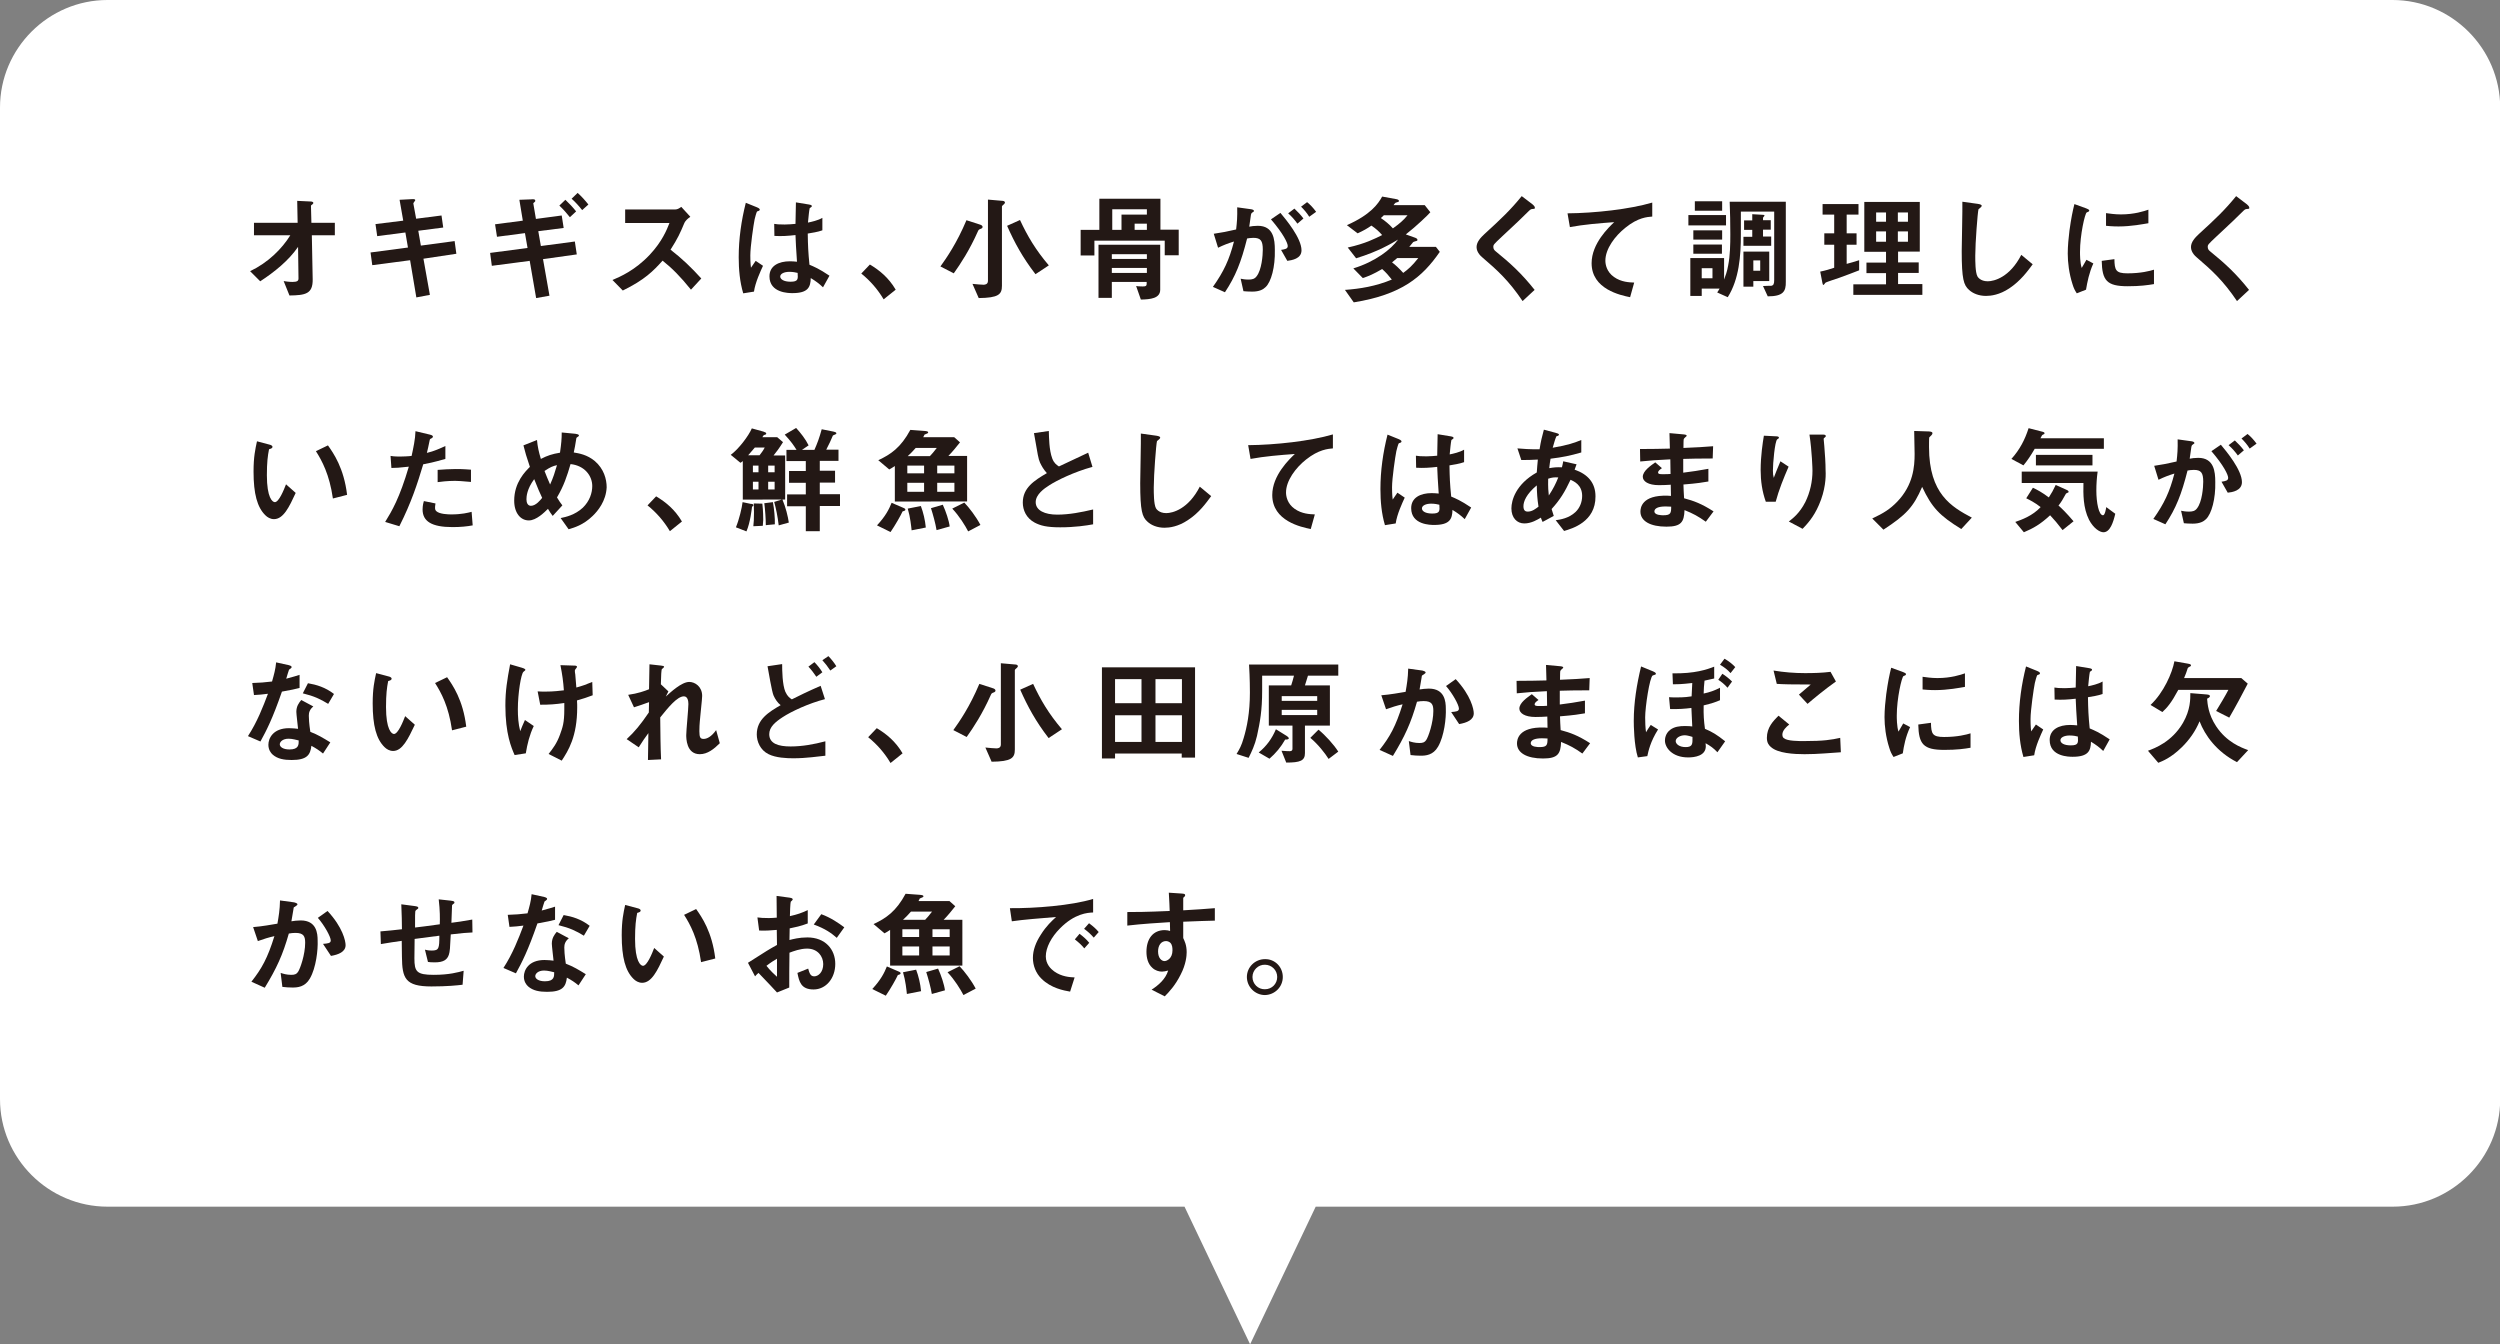 <?xml version="1.0" encoding="utf-8"?>
<!-- Generator: Adobe Illustrator 24.1.2, SVG Export Plug-In . SVG Version: 6.00 Build 0)  -->
<svg version="1.1" id="レイヤー_1" xmlns="http://www.w3.org/2000/svg" xmlns:xlink="http://www.w3.org/1999/xlink" x="0px"
	 y="0px" viewBox="0 0 1162.5 625" style="enable-background:new 0 0 1162.5 625;" xml:space="preserve">
<rect x="0" y="0" width="1162.5" height="625" fill="#808080" stroke="none"/>
<style type="text/css">
	.st0{fill:#FFFFFF;}
	.st1{fill:#231815;}
	.st2{fill:#E8B041;}
	.st3{fill:#F3AC9D;}
	.st4{fill:#EEEEEF;}
	.st5{clip-path:url(#SVGID_2_);fill:#004E7A;stroke:#FFFFFF;stroke-width:5.09;stroke-miterlimit:10;}
	.st6{clip-path:url(#SVGID_4_);fill:#004E7A;stroke:#FFFFFF;stroke-width:5.09;stroke-miterlimit:10;}
	.st7{fill:#EC7E9B;}
	.st8{fill:#F9D3C1;}
	.st9{fill:#004E7A;}
	.st10{fill:#E73D47;}
	.st11{fill:#F19A94;}
	.st12{fill:#FFE673;}
	.st13{clip-path:url(#SVGID_6_);fill:#007E95;}
	.st14{clip-path:url(#SVGID_8_);fill:#007E95;}
	.st15{fill:none;stroke:#EE8EA4;stroke-width:12.409;stroke-miterlimit:10;}
</style>
<g>
	<path class="st0" d="M1112.5,0H50C22.5,0,0,22.5,0,50v461.1c0,27.5,22.5,50,50,50h500.8l30.5,64l30.5-64h500.8
		c27.5,0,50-22.5,50-50V50C1162.5,22.5,1140,0,1112.5,0z"/>
	<g>
		<path class="st1" d="M145,109.3l0.4,20.6c0.1,6.8-3.4,7.4-10.8,7.5l-2.7-6.7c0.6,0.1,2.4,0.4,4.1,0.4c2.2,0,2.8-0.5,2.8-1.6
			l-0.2-14.7c-4.4,6.4-11,11.7-17.6,16l-4.7-4.7c8.4-4,14.8-10.4,18.7-16.7h-16.9v-5.8h20.3l-0.2-10.2l6.3,0.3
			c0.3,0,1.2,0.1,1.2,0.7c0,0.2-0.1,0.3-0.4,0.6c-0.6,0.4-0.7,0.5-0.7,0.8l0.2,7.8h10.9v5.8H145z"/>
		<path class="st1" d="M196.9,120.3l3,16.8l-6.3,1.2l-2.9-17.3l-17.6,2.3l-0.8-5.9l17.4-2.3l-1.2-7l-13.1,1.7l-0.8-5.6l12.9-1.6
			l-1.7-9.7l5.7-0.3c1.2-0.1,1.6,0.1,1.6,0.5c0,0.2-0.9,1.2-0.9,1.5l1.3,7.1l11.8-1.5l0.8,5.6l-11.6,1.5l1.2,6.9l15.7-2.1l0.8,5.9
			L196.9,120.3z"/>
		<path class="st1" d="M252.5,120.5l3,17l-6.2,1.1l-3-17.3l-17.6,2.3l-0.8-6l17.4-2.3l-1.2-6.9l-13,1.7l-0.9-5.8l12.9-1.7l-1.6-9.7
			l5.5-0.2c1.1-0.1,1.9-0.1,1.9,0.7c0,0.3-0.1,0.4-0.6,0.8c-0.2,0.1-0.4,0.3-0.3,0.5l1.2,7.1l12-1.6l0.9,5.8l-11.8,1.5l1.2,6.9
			l15.8-2.1l0.9,6L252.5,120.5z M265,101c-1.5-1.9-3.1-3.7-4.9-5.4l2.8-2.7c1.8,1.7,3.5,3.5,5,5.4L265,101z M270.7,97.7
			c-1.5-1.9-3.1-3.7-4.9-5.3l2.8-2.7c1.8,1.6,3.5,3.5,5,5.4L270.7,97.7z"/>
		<path class="st1" d="M321.3,134.7c-4.9-6.1-8.8-10-13.2-13.5c-4.3,4.8-8.3,8.9-18.5,13.9l-4.8-4.9c3.5-1.5,10.4-4.4,17.3-11.7
			c5.8-6.2,8-11.7,9.2-14.8h-20.6v-6.3H314c1,0,1.8-0.5,2.8-1.2l4.2,4.6c-1.1,0.8-2.3,1.7-2.9,3.2c-1.8,4.3-2.9,6.8-6.3,12.1
			c5.2,4,9.9,8.5,14.3,13.4L321.3,134.7z"/>
		<path class="st1" d="M350.6,135.6l-5,0.8c-1.6-5.4-2.1-11.1-2.1-16.8c0-8.5,1.2-17,3.3-25.3l5.2,2.1c0.2,0.1,1.3,0.5,1.3,1.1
			c0,0.1-0.1,0.3-0.2,0.4s-0.9,0.4-1,0.4c-0.4,0.3-1,3-1.2,3.7c-0.5,2.4-2,12.6-2,16.8c0,0.6,0,3.5,0.3,5.7l2.2-3.2l3.4,2.3
			C353.7,126,351.2,131.3,350.6,135.6z M382.7,133.6c-1.9-1.8-3.4-2.9-5.7-4.3c-0.1,4.2-1.2,7-8.5,7c-1.6,0-10.7,0-10.7-7.8
			c0-4.9,4.3-7,9.5-7c1.1,0,2.2,0.1,3.3,0.2c-0.4-6.4-0.6-8.7-0.7-12.4c-3.5,0.4-6.4,0.6-9.8,0.4l-0.1-5.6c1,0.2,2.3,0.3,4.9,0.3
			c2.1,0,3.5-0.2,5-0.3c0.1-4.1,0.1-4.7,0.2-10l6.1,1c1.1,0.2,1.3,0.4,1.3,0.8c0,0.3-0.5,0.5-1,0.9c-0.3,1.4-0.5,3.7-0.8,6.7
			c1.5-0.3,4.7-1,6.7-2.2v5.8c-2.2,0.8-5,1.2-6.8,1.5c0.1,5.8,0.2,8.4,0.8,14.5c2.1,0.9,4.4,1.8,9.3,5.1L382.7,133.6z M367.1,126.4
			c-2.5,0-4.3,0.9-4.3,2.2c0,1.2,1.6,2.4,4.8,2.4c3.6,0,3.5-1.2,3.3-4.1C370.1,126.7,368.7,126.4,367.1,126.4z"/>
		<path class="st1" d="M404.5,123c4.5,2.7,8.7,6.1,12,11.7l-5.6,4.5c-2.8-4.7-6.2-8.6-10.4-12L404.5,123z"/>
		<path class="st1" d="M437.3,123.9c2.8-3.9,7.6-10.8,12.1-21.5l6.5,2.1c0.6,0.2,1,0.6,1,1c0,0.5-0.4,0.7-0.6,0.8
			c-1.1,0.4-1.2,0.5-1.5,1.1c-4,9-8.1,15.2-11.3,19.7L437.3,123.9z M459.3,92.8l6.9,0.6c0.2,0,1.1,0.1,1.1,0.8
			c0,0.3-0.3,0.6-0.5,0.8c-0.1,0.1-0.9,0.7-0.9,1v36.9c0,4-1.6,5.6-10.8,5.7l-2.9-6.6c1.9,0.2,4.3,0.4,5.1,0.4c0.4,0,2.1,0,2.1-1.8
			V92.8z M481.5,127.5c-6-7.8-9.7-14.6-13.2-22.5l6-2.7c3.5,7.5,7.2,13.8,13.4,21.1L481.5,127.5z"/>
		<path class="st1" d="M541.6,118.8v-6.9h-32.7v6.9h-6.4v-11.9h8.7V92.4h28.4v14.4h8.5v11.9H541.6z M530.5,139.3l-2.2-6.3
			c0.5,0.1,1.4,0.2,3,0.2c1.3,0,1.9-0.1,1.9-1.3v-0.8H517v7.4h-6.2v-24.7h28.7v20.9C539.5,138.8,534.9,139.2,530.5,139.3z
			 M533.3,118.2H517v2.2h16.3V118.2z M533.3,124.6H517v2.3h16.3V124.6z M533.3,97.3h-16.1v9.6h4.3v-7.1h11.8V97.3z M533.3,104h-5.7
			v2.9h5.7V104z"/>
		<path class="st1" d="M588.5,133.5c-1.1,1.1-2.9,2.1-6.2,2.1c-1.6,0-3.1-0.1-4.1-0.2l-1.3-5.8c1,0.2,2.1,0.4,3.7,0.4
			c1.7,0,2.8-0.3,3.7-1.5c2.4-3,2.9-9.8,2.9-12.4c0-4.2-1-5.5-4.4-5.5c-1.2,0-2.3,0.2-2.9,0.3c-2.8,11.1-5.4,17.6-10.3,25l-5.6-2.5
			c5.1-7.2,7.6-12.6,9.8-21.1c-2.9,0.9-4.7,1.6-7.4,2.9l-2-6.5c4.1-0.6,6-1,10.4-2c0.4-3.5,0.6-5.7,0.5-10.3l6.5,0.9
			c0.7,0.1,1.3,0.4,1.3,0.8c0,0.2-0.1,0.3-0.6,0.6c-0.6,0.4-0.6,0.4-0.8,1.1c-0.3,2.2-0.4,3.1-0.8,5.6c0.9-0.2,2.4-0.4,4-0.4
			c7.3,0,7.9,6.4,7.9,11.2C593,124.1,591.1,131.1,588.5,133.5z M598.6,121.3l-2.9-5.1c1.9-0.3,3.1-0.5,3.1-1.8
			c0-1.4-2.1-5.8-7.8-12.4l4.4-3c2.5,3,9.8,11.7,9.8,17.4C605.2,120.4,600.6,121,598.6,121.3z M603.3,104c-1.4-1.9-2.6-3.3-4.3-4.8
			l2.9-2.2c1.5,1.4,3,3,4.2,4.6L603.3,104z M608.8,100.8c-1.1-1.8-2.4-3.3-3.8-4.7l2.8-2.1c1.5,1.2,2.9,2.7,4.2,4.5L608.8,100.8z"/>
		<path class="st1" d="M629.5,140.6l-4.1-5.8c7-0.5,14.4-1.7,21.8-4.8c-1.4-1.8-2.8-3.4-4.5-4.9c-4.1,2.4-6.3,3.3-9,4.2l-4.4-4.5
			c10.2-3.1,17.6-8.9,20.8-13.4c-3,1.8-9.1,5.5-19.5,8.7l-3.9-5c8.2-1.8,12.8-4.2,16-5.8c-1.5-1.7-2.8-2.9-5-4.4
			c-2,1.4-3.6,2.3-6.4,3.6l-5-3.8c11.1-4.9,14.6-10,16.4-13.3l6.6,1.2c0.6,0.1,1.2,0.4,1.2,0.8c0,0.3-0.2,0.5-0.4,0.5
			c-0.2,0.1-1.1,0.3-1.2,0.4c-0.2,0.1-0.8,0.9-0.9,1.1h14.5l2.6,3.3c-1,1.2-6.5,6.5-11.4,10.3l4.5,1.6c0.4,0.2,0.9,0.4,0.9,0.9
			c0,0.4-0.2,0.5-0.3,0.5c-0.3,0.1-1.5,0.4-1.7,0.6c-0.3,0.3-1.5,1.8-1.8,2.2h12.4l1.8,2.3C661.4,128.9,651.7,137,629.5,140.6z
			 M643.6,100c-0.6,0.5-0.6,0.6-1.5,1.4c2.1,1.4,3.9,2.9,5.6,4.8c2.9-2.1,4.9-3.7,6.8-6.1H643.6z M649.7,120c-1.2,1-1.3,1.1-2.4,2
			c1.5,1.1,3.3,2.8,5.2,4.9c2.3-1.7,4.1-3.2,7-6.9H649.7z"/>
		<path class="st1" d="M712.4,97.2c-0.6,0.1-0.8,0.2-2.2,1.6c-1.1,1.2-6.4,6.2-12,11.4c-3.6,3.4-3.8,3.6-3.8,4.6
			c0,0.8,0.3,1.4,0.9,1.9c7,5.7,12.2,10.4,18.3,18.1l-5.6,5.2c-6.4-9.5-11.7-14.3-18.7-20.3c-2.3-1.9-2.7-3.8-2.7-4.8
			c0-2.4,1.9-4.4,3.7-6.1c7.7-7,12.1-11.2,17.3-17.6l5,3.8c0.1,0.1,1.1,0.9,1.1,1.5C713.8,97.1,713.6,97.1,712.4,97.2z"/>
		<path class="st1" d="M755.8,105.9c-4.8,3.8-9.3,9.8-9.3,15.3c0,1.8,0.6,5.2,4,7.6c3.4,2.4,7.1,2.5,9.4,2.6l-1.9,6.8
			c-4.4-0.9-17.9-3.7-17.9-15.8c0-9.2,8-16.7,10.5-19.1c-6.9,0.5-14.2,1.1-20.6,2.3l-1.1-6.4c12.7-0.1,28.9-1.9,39.4-5v6.5
			C766,100.9,761.7,101.1,755.8,105.9z"/>
		<path class="st1" d="M785.1,104.8V100h17.5v4.8H785.1z M822,137.8l-2.2-4.8c1.3-0.1,3.6-0.1,3.8-0.1c1.1-0.2,1.4-0.9,1.4-2.7V98.4
			h-15.5v10.7c0,9.9-0.8,20.7-6.1,29.1l-4.9-2.2c0.4-0.6,0.8-1.2,1.1-1.8h-8.3v3.4H786V120h15.7v10c0.7-1.9,1.4-3.7,1.9-6.6
			c0.9-4.4,1-9.9,1-14.5c0-5-0.1-10.1-0.3-15.1h26.1v37.2C830.5,135.5,829.2,137.8,822,137.8z M787.4,111.4v-4.3h13.4v4.3H787.4z
			 M787.4,118v-4.3h13.3v4.3H787.4z M788.1,98v-4.4h12.7V98H788.1z M796.3,124.7h-5v4.7h5V124.7z M815.3,130.7v2.6h-4.6V117h12v13.7
			H815.3z M810.7,114.4v-4.3h4.1v-3.2H811v-4.4h3.8v-2.9l5.1,0.3c0.2,0,0.6,0.1,0.6,0.3c0,0.2-0.1,0.2-0.3,0.5
			c-0.1,0.2-0.4,0.4-0.4,0.6v1.1h3.6v4.4h-3.6v3.2h3.8v4.3H810.7z M818.5,121.1h-3.2v4.8h3.2V121.1z"/>
		<path class="st1" d="M855.2,129.2c-1,0.4-6,1.9-6.4,2.3c-0.1,0.1-0.7,1-0.9,1s-0.4-0.3-0.5-1l-1-5.2c2.5-0.5,4.7-1.2,6.5-1.8
			v-10.7h-4.6v-5.3h4.6v-8.7h-5.4v-4.9h16.7v4.9h-5.5v8.7h4.6v5.3h-4.6v8.9c2-0.5,3.2-0.9,5.8-1.7v4.7
			C861.4,126.9,858.3,128.1,855.2,129.2z M861.8,137.2v-5H877v-5.2h-9.1v-4.9h9.1v-5h-10.1V93.9h25.8V117h-10.1v5h9.6v4.9h-9.6v5.2
			h11.3v5H861.8z M877,98.8h-4.6v4.3h4.6V98.8z M877,107.6h-4.6v4.8h4.6V107.6z M887.2,98.8h-4.7v4.3h4.7V98.8z M887.2,107.6h-4.7
			v4.8h4.7V107.6z"/>
		<path class="st1" d="M934.3,134.1c-4.5,3-8.5,3.5-10.8,3.5c-3.4,0-6.2-1.2-7.9-2.8c-2.5-2.2-3.4-5-3.4-18c0-3.3,0.4-19.4,0.3-23
			l7.2,1c1.3,0.2,1.8,0.5,1.8,0.9c0,0.4-0.6,0.9-1.5,1.6c-0.4,1.4-1.5,15.7-1.5,21.6c0,2.5,0,7.7,1,9.6c0.1,0.2,1.3,2.3,4.8,2.3
			c3,0,10.3-1.9,15.6-12.3l5.3,4.4C942.9,126,939.6,130.6,934.3,134.1z"/>
		<path class="st1" d="M970,134.7l-4.3,1.7c-0.9-1.4-1.4-2.3-2-4.3c-1.6-5-2.2-10.1-2.2-14.2c0-3.5,0.4-7.5,0.8-10.7
			c0.8-5.8,1.5-9.1,2.3-12.3l5.5,2c0.4,0.2,1.4,0.5,1.4,1c0,0.1-0.1,0.3-0.3,0.5c-0.1,0.1-0.8,0.3-0.9,0.4
			c-0.8,0.5-3.1,10.3-3.1,18.4c0,0.9,0,5.1,0.8,7.4c0.6-1.1,1-1.7,2.2-3.8l3.2,1.7C971.4,126.9,970.6,131.2,970,134.7z M989.4,133.1
			c-9.8,0-11.9-2.7-12.1-11.8l5.9-0.8c0.1,5.1,0.6,6.6,6.1,6.6c6.2,0,10.4-1.1,12.3-1.7v6.7C998.7,132.6,995.1,133.1,989.4,133.1z
			 M985.1,105.3c-0.4,0-2.9,0-5.8-0.3v-5.9c1.6,0.2,4,0.6,6.9,0.6c6.3,0,10.8-1.5,12.8-2.2v6.3C996.5,104.2,991.1,105.3,985.1,105.3
			z"/>
		<path class="st1" d="M1044.6,97.2c-0.6,0.1-0.8,0.2-2.2,1.6c-1.1,1.2-6.4,6.2-12,11.4c-3.6,3.4-3.8,3.6-3.8,4.6
			c0,0.8,0.3,1.4,0.9,1.9c7,5.7,12.2,10.4,18.3,18.1l-5.6,5.2c-6.4-9.5-11.7-14.3-18.7-20.3c-2.3-1.9-2.7-3.8-2.7-4.8
			c0-2.4,1.9-4.4,3.7-6.1c7.7-7,12.1-11.2,17.3-17.6l5,3.8c0.1,0.1,1.1,0.9,1.1,1.5C1046,97.1,1045.9,97.1,1044.6,97.2z"/>
		<path class="st1" d="M127.4,241.4c-1.7,0-3.1-0.9-4-1.8c-3.8-3.7-5.5-10-5.5-20.3c0-6.9,0.8-10.4,1.6-14.1l6,1.6
			c0.4,0.1,1.2,0.4,1.2,1c0,0.6-0.6,0.8-1.6,1.1c-0.6,3-1,6.1-1,12.1c0,10.5,2.6,12.5,3.7,12.5c1.9,0,4.2-5.7,5.2-8.3l4.5,4
			C134.5,235.7,131.8,241.4,127.4,241.4z M154.8,231.8c-1.6-11.2-5.1-17.6-7.9-22l5.6-2.7c2.6,3.7,7.4,10.5,8.9,23L154.8,231.8z"/>
		<path class="st1" d="M196.8,215.9c-2.7,9-5.5,17.7-11.1,28.8l-6.6-2c3.2-5.2,6.7-11.1,11-25.7c-4.3,0.5-6.2,0.6-8.1,0.6l-0.4-5.6
			c0.6,0.1,1.7,0.3,4.4,0.3c0.8,0,4.2-0.1,5.4-0.3c0.8-3.7,1.7-7.8,1.8-11.5l6.7,1.6c0.1,0,1.4,0.3,1.4,0.9c0,0.4-0.2,0.5-0.6,0.8
			c-0.7,0.3-0.8,0.4-0.9,0.9c-0.5,2.4-0.9,4.4-1.3,5.9c3.2-0.7,6.4-2.2,8.6-3.2v6C205,213.9,202.7,214.8,196.8,215.9z M210.4,245.1
			c-9.7,0-13.9-2.7-13.9-8.2c0-0.3,0-2,0.6-3.9l5.4,1.1c-0.2,1-0.2,1.9-0.2,2c0,0.7,0.1,1.1,0.6,1.6c1.5,1.4,5.6,1.5,6.9,1.5
			c5,0,7.9-0.8,9.5-1.2l0.5,6.3C217.1,244.8,214.2,245.1,210.4,245.1z M211.6,223.6c-3.5,0-6.8,0.4-8.1,0.6v-5.7
			c2.8-0.2,5.5-0.4,8.4-0.4c3.8,0,5.5,0.2,7.1,0.3v5.7C215,223.7,212.4,223.6,211.6,223.6z"/>
		<path class="st1" d="M275.6,239.9c-4.4,4.3-8.8,5.5-11.2,6.2l-3.7-5.2c2.4-0.5,6.6-1.4,10.3-4.8c3.2-3.1,4.4-6.9,4.4-10.1
			c0-4.7-3.5-9.5-10.1-10.2c-1.6,5.5-3.1,10.1-6.3,15.5c1,1.7,1.6,2.5,2.5,3.7l-4.5,4.9c-0.8-1.1-1.4-1.9-2.2-3.3
			c-1.6,1.6-5.4,5.4-8.9,5.4c-3.8,0-6.8-3.4-6.8-9.2c0-8.5,5.2-13.6,7.3-15.7c-1.5-4.4-2.3-7.1-3-10l6.3-2.5
			c0.3,3.2,0.8,5.4,1.8,8.8c3.1-1.6,5.3-2.3,8.9-2.9c0.6-4.2,0.8-6.4,0.8-9.4l6.3,0.6c0.5,0.1,1.7,0.2,1.7,0.8
			c0,0.3-0.2,0.4-0.8,0.8c-0.2,0.1-0.4,0.3-0.4,0.5c-0.6,3.8-0.7,4.2-1.2,6.6c2.4,0.4,6.2,1,9.8,4c4.2,3.6,5.5,8.4,5.5,12.2
			C281.8,233,278,237.6,275.6,239.9z M248.4,222.8c-3.4,4.6-3.6,8.1-3.6,9.4c0,1.6,0.6,3,2.1,3c2.3,0,4.5-2.8,5.2-3.7
			C251,229.1,250.1,227.2,248.4,222.8z M253.2,219c0.8,2.1,1.6,4,2.6,6.3c1.5-3.3,2.2-5.6,3.2-9C257.1,216.7,255.9,217.2,253.2,219z
			"/>
		<path class="st1" d="M305.1,230.8c4.5,2.7,8.7,6.1,12,11.7l-5.6,4.5c-2.8-4.7-6.2-8.6-10.4-12L305.1,230.8z"/>
		<path class="st1" d="M345.4,232.2v-17.8c-0.6,0.5-0.6,0.5-1.1,0.8l-4.5-3.7c3.7-2.7,8.3-8.8,9.8-12.3l5.4,1.5
			c0.9,0.3,1.3,0.5,1.3,0.9c0,0.4-0.3,0.5-1,0.7c-0.3,0.1-0.4,0.4-0.8,1h6.9l2.7,2.3c-1.6,2.6-3.3,4.9-4.4,6.2h5.4v20.5H345.4z
			 M350.3,234.9c0,0.4-0.3,0.6-0.6,0.7c-0.1,0.8-0.8,7.4-2.6,11.5l-4.9-1.9c1.5-3.6,2.8-9.1,3.1-11.7l3.8,0.8
			C349.7,234.3,350.3,234.4,350.3,234.9z M351,208.1c-0.9,1.1-1.5,1.8-3.1,3.6h5.3c0.8-1,1.8-2.4,2.4-3.6H351z M352.7,216.5h-2.6
			v3.1h2.6V216.5z M352.7,224h-2.6v3.6h2.6V224z M354.7,244.5l-4.4,0.2c0.2-1.6,0.3-3.3,0.3-6.6c0-1.8-0.1-2.6-0.1-4l4,0.1
			c0.1,1.1,0.4,3.5,0.4,7.6C354.8,243,354.8,243.4,354.7,244.5z M356.1,244.2c0-2.7-0.3-7.2-0.7-10.2l4-0.5c0.6,3.1,1,7.6,0.9,10.3
			L356.1,244.2z M360.2,216.5h-3v3.1h3V216.5z M360.2,224h-3v3.6h3V224z M362.1,244.3c-0.5-4.3-1.3-8-2.1-10.9l3.8-1.2
			c1.6,3.8,2.6,8,3,10.8L362.1,244.3z M381.2,235.4v11.6h-6.5v-11.6H366v-5.5h8.7v-5.4h-7.8V219h7.8v-4.6h-9v-5.2h4.7
			c-1.3-2.1-2.7-4.1-5.5-7.1l5.3-3.1c2.1,2.3,4.4,5.2,5.8,8.1l-3.1,2.1h5.8c1.3-2.9,2.3-5.6,3.4-9.6l5.5,1.1
			c1.2,0.3,1.3,0.5,1.3,0.8c0,0.3-0.2,0.4-0.5,0.5c-0.6,0.3-0.7,0.3-1.1,0.5c-1,2.4-1.6,3.7-3.1,6.6h5.7v5.2h-8.7v4.6h7.1v5.5h-7.1
			v5.4h9.4v5.5H381.2z"/>
		<path class="st1" d="M419.7,237.8c-0.8,1.8-3.4,6.4-5.6,9.6l-6.3-3.1c4-4.3,5.6-7.5,6.8-10.5l5.8,2.5c0.6,0.3,0.6,0.6,0.6,0.7
			C421,237.5,420.1,237.7,419.7,237.8z M416.1,233.3v-16.6c-1.5,1-1.9,1.2-2.6,1.6l-5.1-4.3c5.8-2.7,10.5-5.9,14.9-14.1l6.7,0.5
			c1,0.1,1.6,0.2,1.6,0.7c0,0.2-0.1,0.3-0.3,0.4c-0.2,0.1-1.2,0.5-1.4,0.6c-0.1,0.1-0.5,1-0.6,1.2h14.4l2.7,2.4
			c-1.5,1.9-3.6,4.5-5.4,6.3h8.7v21.2H416.1z M429.7,216.5h-7.8v3.6h7.8V216.5z M429.7,224.5h-7.8v4.2h7.8V224.5z M425.8,208.3
			c-1.6,1.8-2.5,2.7-3.7,3.8h10.3c0.6-0.6,2.1-2.3,3.2-3.8H425.8z M423.9,246.6c-0.2-1.9-0.6-6.1-1.8-10.1l6.1-1.2
			c1.1,2.9,2,6.6,2.3,10L423.9,246.6z M435.5,246.5c-0.5-3.1-1.7-7.4-2.6-10.2l5.5-1.6c1.4,3,2.9,7.5,3.2,10.1L435.5,246.5z
			 M443.8,216.5h-8v3.6h8V216.5z M443.8,224.5h-8v4.2h8V224.5z M450.2,247.1c-1.4-2.7-4.1-7.1-7.4-10.6l5.6-2.8
			c2.3,2.4,5.5,6.6,7.5,10.4L450.2,247.1z"/>
		<path class="st1" d="M493,245.2c-6.4,0-9.2-0.8-11.9-2.2c-3.9-2.1-5.5-5.8-5.5-9.3c0-6.8,5.2-10.2,11.2-13.7
			c-1.5-1.6-2.5-3.4-3.2-4.9c-0.8-1.8-1-3.4-2.8-13.7l6.9-1c0.1,3,0.1,8.8,1.6,12.8c0.8,2.1,1.9,2.9,3.1,3.7
			c6.2-2.9,6.9-3.2,13.6-6.4l2,6.6c-8.5,2.3-16.6,6.3-20,8.5c-2.4,1.5-6.4,4.3-6.4,7.9c0,3.9,4.3,5.8,10,5.8
			c5.6,0,11.2-1.1,16.7-2.4v6.9C505.1,244.4,499.8,245.2,493,245.2z"/>
		<path class="st1" d="M552.3,241.9c-4.5,3-8.5,3.5-10.8,3.5c-3.4,0-6.2-1.2-7.9-2.8c-2.5-2.2-3.4-5-3.4-18c0-3.3,0.4-19.4,0.3-23
			l7.2,1c1.3,0.2,1.8,0.5,1.8,0.9c0,0.4-0.6,0.9-1.5,1.6c-0.4,1.4-1.5,15.7-1.5,21.6c0,2.5,0,7.7,1,9.6c0.1,0.2,1.3,2.3,4.8,2.3
			c3,0,10.3-1.9,15.6-12.3l5.3,4.4C560.9,233.8,557.7,238.4,552.3,241.9z"/>
		<path class="st1" d="M607.3,213.7c-4.8,3.8-9.3,9.8-9.3,15.3c0,1.8,0.6,5.2,4,7.6c3.4,2.4,7.1,2.5,9.4,2.6l-1.9,6.8
			c-4.4-0.9-17.9-3.7-17.9-15.8c0-9.2,8-16.7,10.5-19.1c-6.9,0.5-14.2,1.1-20.6,2.3l-1.1-6.4c12.7-0.1,28.9-1.9,39.4-5v6.5
			C617.6,208.7,613.2,209,607.3,213.7z"/>
		<path class="st1" d="M649,243.4l-5,0.8c-1.6-5.4-2.1-11.1-2.1-16.8c0-8.5,1.2-17,3.3-25.3l5.2,2.1c0.2,0.1,1.3,0.5,1.3,1.1
			c0,0.1-0.1,0.3-0.2,0.4s-0.9,0.4-1,0.4c-0.4,0.3-1,3-1.2,3.7c-0.5,2.4-2,12.6-2,16.8c0,0.6,0,3.5,0.3,5.7l2.2-3.2l3.4,2.3
			C652.1,233.8,649.6,239.1,649,243.4z M681.1,241.4c-1.9-1.8-3.4-2.9-5.7-4.3c-0.1,4.2-1.2,7-8.5,7c-1.6,0-10.7,0-10.7-7.8
			c0-4.9,4.3-7,9.5-7c1.1,0,2.2,0.1,3.3,0.2c-0.4-6.4-0.6-8.7-0.7-12.4c-3.5,0.4-6.4,0.6-9.8,0.4l-0.1-5.6c1,0.2,2.3,0.3,4.9,0.3
			c2.1,0,3.5-0.2,5-0.3c0.1-4.1,0.1-4.7,0.2-10l6.1,1c1.1,0.2,1.3,0.4,1.3,0.8c0,0.3-0.5,0.5-1,0.9c-0.3,1.4-0.5,3.7-0.8,6.7
			c1.5-0.3,4.7-1,6.7-2.2v5.8c-2.2,0.8-5,1.2-6.8,1.5c0.1,5.8,0.2,8.4,0.8,14.5c2.1,0.9,4.4,1.8,9.3,5.1L681.1,241.4z M665.5,234.2
			c-2.5,0-4.3,0.9-4.3,2.2s1.6,2.4,4.8,2.4c3.6,0,3.5-1.2,3.3-4.1C668.5,234.5,667.1,234.2,665.5,234.2z"/>
		<path class="st1" d="M727.3,246.9l-3.9-5c2.2-0.3,6.1-0.9,9.2-3.8c1.9-1.8,3.1-4.5,3.1-7.5c0-5.2-3.9-6.8-5.4-7.5
			c-2.7,5.7-4.8,9.2-8.8,13.6c0.4,1.3,0.5,1.5,1,3.2l-5.2,2.8c-0.4-0.8-0.4-1-0.8-2c-1.5,0.9-4.4,2.7-7.7,2.7c-3.4,0-6-2.6-6-7
			c0-3.7,2-11.2,11.8-16.7c0.1-2.1,0.3-3.5,0.5-6c-3.4,0.2-4.8,0.2-7.7,0.2l-1.8-5.4c1.9,0.2,6.3,0.5,10.3,0.4
			c0.6-3.8,1.1-5.8,2-9.1l5.6,1.5c1.4,0.4,1.4,0.6,1.4,0.8c0,0.5-0.6,0.6-1.2,0.8c-0.6,1.4-1,2.9-1.7,5.3c7.1-1.2,10.1-2.3,13.3-3.6
			v5.8c-5.2,1.5-8.6,2.2-14.3,2.9c-0.3,2-0.4,2.3-0.6,4.4c2.3-0.4,3.5-0.5,5.9-0.4c0.3-1.1,0.4-1.8,0.6-2.8l6.2,1.4l-0.9,2.5
			c6.1,2.1,9.7,6.1,9.7,12.4C742,242.7,731,245.8,727.3,246.9z M714.6,225.7c-4.9,4.1-6.2,7.5-6.2,9.7c0,2.2,1.1,2.5,2,2.5
			c2.1,0,3.8-1.4,5-2.3C714.8,231.7,714.7,229.5,714.6,225.7z M719.9,222.6c-0.1,4.1,0.1,6.1,0.3,7.8c2.1-3.2,3.2-5.4,4.4-8.4
			C722.7,221.9,721.7,222,719.9,222.6z"/>
		<path class="st1" d="M793.2,242.6c-3.5-2.5-5.9-3.8-9.9-5.4c-0.2,5.5-1.5,7.7-8.4,7.7c-7.5,0-12.1-2.6-12.1-7
			c0-1.6,0.5-7.8,12.7-7.4l1.5,0.1l-0.1-5.2c-1,0.1-4,0.2-5.5,0.2c-5,0-7.5-1.8-7.5-3.9c0-2.7,3.7-5.2,5.8-6.7l3.1,2.7
			c-1,0.7-1.8,1.3-1.8,2c0,0.8,1.1,0.8,2.1,0.8c1.8,0,2.5,0,3.7-0.1l-0.1-6.8c-6.2,0.3-9.3,0.5-14,1l-0.1-5.8
			c6.2,0,9.1-0.1,13.9-0.2l-0.2-7.2l6.6,0.6c1,0.1,1.4,0.3,1.4,0.6c0,0.2-0.1,0.3-0.7,0.8c-0.2,0.2-0.6,0.5-0.7,1
			c0,0.1-0.1,1.1-0.1,3.9c6.9-0.3,8.8-0.4,13.8-0.8l-0.2,5.7c-6,0-11,0.1-13.7,0.2v6.4c4.7-0.6,6.7-0.9,11.7-1.8v5.9
			c-2.3,0.4-5.2,0.9-11.6,1.4c0.1,2.7,0.1,3.2,0.3,6.4c4.5,1.2,8.1,2.5,13.7,6.1L793.2,242.6z M774.5,235.5c-3.5,0-5.2,0.9-5.2,2.3
			c0,1.8,3.5,1.8,4.1,1.8c3.5,0,3.7-1,3.7-4C776.4,235.6,775.7,235.5,774.5,235.5z"/>
		<path class="st1" d="M825.7,233.3h-4.6c-1.7-4.7-2.4-9.7-2.4-14.7c0-6.7,1-12.9,1.5-16l5.9,0.3c0.3,0,1.1,0.1,1.1,0.6
			c0,0.4-0.5,0.6-0.8,0.8c-1.1,0.9-2,11.2-2,14.5c0,1.6,0.1,2.2,0.4,3.4c0.7-1.8,1.8-4.7,3.1-7.7l3.8,2.5
			C829.4,222.3,827.2,227.7,825.7,233.3z M845.8,234.8c-2.5,5.8-5.6,9-7.6,11.1l-6.4-3.4c1.9-1.5,5-3.8,7.7-9.1
			c2.2-4.5,3.3-9.5,3.3-14.5c0-0.6-0.2-8.9-1.4-16.8h6.5c0.2,0,1.1,0,1.1,0.7c0,0.5-1,0.8-1,1.3c0,0.5,0.3,2.8,0.3,3.3
			c0.3,3.8,0.6,7.8,0.6,11.4C849.1,221.9,848.8,228,845.8,234.8z"/>
		<path class="st1" d="M912,246c-10.1-6.2-13.7-10-18.2-19.6c-4,9.3-7.4,13-18,19.9l-5.2-5.2c5.3-2.5,8.2-4.3,11.6-7.8
			c7.5-7.8,8.1-16.4,8.1-22.2c0-1.5-0.2-8.4-0.2-10.7l6.1,0.2c0.6,0,2.4,0,2.4,0.8c0,0.3-0.1,0.5-0.4,0.9c-0.1,0.2-1,0.9-1.1,1.1
			c-0.1,0.2-0.1,3.8-0.1,4.5c0,21.8,10.5,27.8,19.9,32.8L912,246z"/>
		<path class="st1" d="M946.2,208.6c-2.1,3.6-3.5,5.6-5.3,7.8l-5.6-3c3.9-4.3,6.3-9,8-14.3l6.6,1.7c0.2,0.1,0.8,0.2,0.8,0.6
			c0,0.2-0.1,0.3-0.1,0.4c-0.1,0.1-0.6,0.3-0.8,0.4c-0.3,0.2-0.3,0.3-1,1.6h29.5v4.9H946.2z M959.1,246.5c-2.4-3.1-3.8-4.8-5.8-6.9
			c-4.5,4.2-7.9,6.1-12.2,7.9l-4-4.8c2.9-1,8-2.8,11.8-6.9c-3-2.3-4.9-3.2-6.7-4.1l3.1-4.9c2.1,1,4.2,2.1,7.4,4.5
			c1.3-2,2.1-3.4,3.2-5.8l5.1,2.3c0.3,0.1,0.9,0.4,0.9,0.9c0,0.3-0.3,0.4-0.4,0.4c-0.3,0.1-0.7,0.3-0.8,0.4c-1.7,3-1.9,3.5-3.5,5.6
			c1.4,1.2,3.5,3.2,7,7.3L959.1,246.5z M978.1,247.5c-1.7,0-4.6-1.8-6.7-5.8c-2.8-5.6-2.7-12-2.6-17.1h-28.7v-5.3h35.3
			c-0.4,2.9-0.6,5.8-0.6,8.8c0,5.5,1.1,11.5,3.1,11.5c0.9,0,1.4-3,1.5-3.8l4.2,3.1C982.7,242.8,981.2,247.5,978.1,247.5z
			 M946.7,216.4v-4.9H973v4.9H946.7z"/>
		<path class="st1" d="M1025.8,241.4c-1.1,1.1-2.9,2.1-6.2,2.1c-1.6,0-3.1-0.1-4.1-0.2l-1.3-5.8c1,0.2,2.1,0.4,3.7,0.4
			c1.7,0,2.8-0.3,3.7-1.5c2.4-3,2.9-9.8,2.9-12.4c0-4.2-1-5.5-4.4-5.5c-1.2,0-2.3,0.2-2.9,0.3c-2.8,11.1-5.4,17.6-10.3,25l-5.6-2.5
			c5.1-7.2,7.6-12.6,9.8-21.1c-2.9,0.9-4.7,1.6-7.4,2.9l-2-6.5c4.1-0.6,6-1,10.4-2c0.4-3.5,0.6-5.7,0.5-10.3l6.5,0.9
			c0.7,0.1,1.3,0.4,1.3,0.8c0,0.2-0.1,0.3-0.6,0.6c-0.6,0.4-0.6,0.4-0.8,1.1c-0.3,2.2-0.4,3.1-0.8,5.6c0.9-0.2,2.4-0.4,4-0.4
			c7.3,0,7.9,6.4,7.9,11.2C1030.3,231.9,1028.4,238.9,1025.8,241.4z M1035.9,229.1l-2.9-5.1c1.9-0.3,3.1-0.5,3.1-1.8
			c0-1.4-2.1-5.8-7.8-12.4l4.4-3c2.5,3,9.8,11.7,9.8,17.4C1042.5,228.2,1037.9,228.9,1035.9,229.1z M1040.6,211.8
			c-1.4-1.9-2.6-3.3-4.3-4.8l2.9-2.2c1.5,1.4,3,3,4.2,4.6L1040.6,211.8z M1046.1,208.6c-1.1-1.8-2.4-3.3-3.8-4.7l2.8-2.1
			c1.5,1.2,2.9,2.7,4.2,4.5L1046.1,208.6z"/>
		<path class="st1" d="M131.1,321.6c-4.4,12.7-7.2,18.1-10,23.2l-5.8-2.5c4.3-6.6,7-13.6,9.3-19.7c-2.5,0.3-4,0.5-6.5,0.6l-0.8-5.6
			c3.6-0.1,5.8-0.3,9.2-0.7c0.9-3.2,1.6-5.6,1.9-8.9l5.9,1.3c0.3,0.1,1.3,0.3,1.3,0.9c0,0.5-0.9,0.9-1.2,1.2
			c-0.1,0.1-1.1,3.5-1.3,4.2c3.2-0.8,4.8-1.4,6.2-1.8v6.1C137.3,320.4,135.7,320.8,131.1,321.6z M150.2,350.4
			c-1.8-1.5-3.2-2.4-5.4-3.6c-0.5,4.3-2.1,6.6-9.2,6.6c-3.5,0-6.5-0.5-8.8-2.5c-0.9-0.8-2-2.3-2-4.6c0-2.9,2.1-7.7,9.6-7.7
			c1.8,0,3.1,0.2,4.2,0.3c-0.1-1.2-0.8-6.8-0.8-7.9c0-2.6,1.2-4.2,2.3-5.5l5.6,3c-1.7,1.4-2.1,2.8-2.1,4.3c0,1.1,0.1,3.5,0.7,7.5
			c3.6,1.4,5.9,2.8,9.3,4.9L150.2,350.4z M134.2,343.5c-2.8,0-4.1,1.5-4.1,2.6c0,1.2,1.5,2.4,4.5,2.4c4.4,0,4.3-2.3,4.3-4.2
			C137.9,344.1,136,343.5,134.2,343.5z M152.6,327.3c-3.6-2.2-6.5-3.6-11.8-4.9l2.4-4.7c4,0.7,8.1,1.9,12.1,5L152.6,327.3z"/>
		<path class="st1" d="M182.8,349.2c-1.7,0-3.1-0.9-4-1.8c-3.8-3.7-5.5-10-5.5-20.3c0-6.9,0.8-10.4,1.6-14.1l6,1.6
			c0.4,0.1,1.2,0.4,1.2,1c0,0.6-0.6,0.8-1.6,1.1c-0.6,3-1,6.1-1,12.1c0,10.5,2.6,12.5,3.7,12.5c1.9,0,4.2-5.7,5.2-8.3l4.5,4
			C189.8,343.5,187.1,349.2,182.8,349.2z M210.2,339.6c-1.6-11.3-5.1-17.6-7.9-22l5.6-2.7c2.6,3.7,7.4,10.5,8.9,23L210.2,339.6z"/>
		<path class="st1" d="M244.5,350.3l-5.2,0.8c-1.5-3.4-4.3-9.8-4.3-23c0-6.9,0.8-11.7,2.2-19.2l5.5,1.6c0.2,0.1,1.6,0.4,1.6,1
			c0,0.2-0.2,0.3-0.9,0.9c-1.1,0.9-2.6,10-2.6,17.4c0,3.2,0.2,6.8,1.1,10.2c0.8-2,1.1-2.8,2.2-5.2l4.1,2.8
			C246.2,341.8,245.2,346,244.5,350.3z M268.3,325.7c0.1,1.6,0.1,2.3,0.1,3.2c0,13.7-4.2,20.2-7.2,24.8l-6.1-3.1
			c2.1-2.7,3.8-4.9,5.3-9c1.2-3.4,2-5.3,2-11.8v-2.9c-4.1,0.6-6.8,0.8-11.2,0.8l-1.2-6.2c1.7,0.1,2.5,0.1,3.5,0.1
			c4.1,0,6.8-0.4,8.7-0.6c-0.3-4.2-0.7-7.1-1.6-11.7l6.3,0.2c0.5,0,1.4,0,1.4,0.6c0,0.2-0.3,0.6-0.5,0.8c-0.4,0.5-0.5,0.7-0.5,1
			c0,0.3,0.1,1.4,0.2,1.7c0,0.2,0.3,3.4,0.5,6.1c2.9-0.8,4.6-1.4,7.4-2.6l0.2,6.2C273.2,324.2,271.5,324.8,268.3,325.7z"/>
		<path class="st1" d="M325.4,350.7c-6.3,0-6.3-7.5-6.3-8.9c0-2.1,1-12.1,1-14.4c0-1.4-0.3-3.6-2.1-3.6c-3.1,0-7.3,5.2-11,9.8
			c0.1,7.5,0.1,13.1,0.4,19.5l-6.1,0.3l0.2-12.5c-1.7,2.3-2.6,3.6-4.5,6.6l-5.6-3.8c3.7-3.4,6.5-6.8,10.3-12.4l0.1-4.8
			c-2.9,1-4.3,1.6-7,2.4l-2.7-5.8c4.4-0.6,7.8-1.8,9.7-2.6l0.2-11.6l5.4,0.6c0.9,0.1,1.4,0.2,1.4,0.6c0,0.2-0.8,0.9-1,1
			c-0.3,0.4-0.4,3-0.5,7.1l3.5,3.3l-1.2,2.4c2.1-1.9,7.3-6.8,10.9-6.8c2.7,0,6,2.2,6,6.5c0,1-0.1,1.6-0.8,8.8
			c-0.5,4.8-0.5,6.5-0.5,7.6c0,3,0.5,3.6,2,3.6c1.5,0,3.6-1,5.8-4.1l1.7,6.1C332,348.3,329,350.7,325.4,350.7z"/>
		<path class="st1" d="M368.9,352.6c-3.1,0-8.1-0.2-11.5-1.9c-3.9-1.9-5.5-5.9-5.5-9.2c0-7,5.6-10.4,11.1-13.6
			c-1.4-1.1-2.5-2.7-3.3-4.5c-0.8-1.8-2.3-11-2.8-13.6l6.8-1c0,3,0.1,9.6,1.5,12.9c1,2.2,2.1,2.9,3,3.5c3.2-1.6,7.2-3.6,13.4-6.3
			l2,6.2c-7.4,1.9-15.6,5.7-19.7,8.4c-3.5,2.3-6.2,4.6-6.2,7.9c0,4.4,4.3,5.7,9.9,5.7c5.5,0,10.9-1,16.2-2.4v6.7
			C380.7,351.7,375.1,352.6,368.9,352.6z M379.6,314.7c-1.1-1.6-2.4-3.4-3.7-4.7l2.8-2.1c1.1,1.1,2.6,2.9,3.7,4.7L379.6,314.7z
			 M386.1,311.8c-1.1-1.7-2.5-3.5-3.7-4.8l2.8-1.9c1.1,1.1,2.6,2.9,3.7,4.7L386.1,311.8z"/>
		<path class="st1" d="M407.7,338.6c4.5,2.7,8.7,6.1,12,11.7l-5.6,4.5c-2.8-4.7-6.2-8.6-10.4-12L407.7,338.6z"/>
		<path class="st1" d="M443.3,339.5c2.8-3.9,7.6-10.8,12.1-21.5l6.5,2.1c0.6,0.2,1,0.6,1,1c0,0.5-0.4,0.7-0.6,0.8
			c-1.1,0.4-1.2,0.5-1.5,1.1c-4,9-8.1,15.2-11.3,19.7L443.3,339.5z M465.3,308.4l6.9,0.6c0.2,0,1.1,0.1,1.1,0.8
			c0,0.3-0.3,0.6-0.5,0.8c-0.1,0.1-0.9,0.7-0.9,1v36.9c0,4-1.6,5.6-10.8,5.7l-2.9-6.6c1.9,0.2,4.3,0.4,5.1,0.4c0.4,0,2.1,0,2.1-1.8
			V308.4z M487.6,343.2c-6-7.8-9.7-14.6-13.2-22.5l6-2.7c3.5,7.5,7.2,13.8,13.4,21.1L487.6,343.2z"/>
		<path class="st1" d="M549.5,352.3v-1.9h-31v2.3h-6.1v-42.4h43.3v42H549.5z M530.8,315.8h-12.3V327h12.3V315.8z M530.8,332.6h-12.3
			V345h12.3V332.6z M549.6,315.8h-12.3V327h12.3V315.8z M549.6,332.6h-12.3V345h12.3V332.6z"/>
		<path class="st1" d="M608.2,314.2c-0.6,2-0.8,2.7-1.4,4.5h11.6v18.7h-11.6v12.8c0,3.5-2.1,4.4-8.7,4.4l-2.2-5.5
			c1.8,0.2,3.8,0.2,3.8,0.2c0.3,0,1.3,0,1.3-1.1v-10.8H590v-18.7h10.4c0.4-1.3,0.9-2.8,1.3-4.5h-14.8v6.9c0,9.5-1,14.6-2.4,21.1
			c-1,4.3-2.5,7.4-3.9,10.2l-5.6-1.8c1.4-2.3,2.3-3.9,3.3-7.4c1.5-5,2.9-11.7,2.9-21.1c0-0.9,0-6.8-0.4-13.1h41.5v5.2H608.2z
			 M597.6,343.9c-1.9,3.4-4.4,6.4-7.3,8.9l-5-2.9c3.6-2.9,6.2-6.5,8-10.8l5,3.1c0.9,0.6,1,1,1,1.1
			C599.2,343.9,598.3,343.9,597.6,343.9z M612.5,323.7H596v2.2h16.5V323.7z M612.5,330.1H596v2.4h16.5V330.1z M617.8,352.9
			c-1.7-2.7-4.9-6.8-8.5-9.8l3.8-3.8c3.2,2.6,7.1,6.9,9.2,10.2L617.8,352.9z"/>
		<path class="st1" d="M668.7,347.2c-2.3,4-5.8,4.2-8.1,4.2c-1.5,0-3.1-0.1-4.7-0.3l-0.8-6.5c1.2,0.4,2.8,0.9,4.9,0.9
			c1.6,0,2.5-0.3,3.2-1.4c1-1.5,3.3-8,3.3-13.5c0-2.9-0.6-4.6-4.5-4.6c-1,0-2.1,0.1-3.1,0.3c-2.8,9.9-5.7,16.2-11.2,25.2l-6.2-2.8
			c4.8-6.1,7.5-10.9,10.7-21.2c-2.7,0.6-4.9,1.3-7.7,2.3l-2.2-6.5c4-0.3,8.9-1.2,11.3-1.6c0.6-3.5,1.1-6.3,1.2-10.8l6.6,0.9
			c0.4,0.1,1.5,0.4,1.5,0.9c0,0.2-0.1,0.4-0.7,0.8c-1,0.6-1.1,0.6-1.1,1.2c-0.3,1.9-0.6,3.8-1,5.9c1.2-0.2,2.8-0.4,4.3-0.4
			c7.4,0,7.9,6,7.9,9.3C672.5,333.8,671.6,342.2,668.7,347.2z M678.5,336.7l-3.7-5.6c2.3-0.2,3.6-0.3,3.6-1.6c0-1.7-3-7.1-6-10.5
			l4.5-3.2c7.1,7.6,8.4,14,8.4,15.9C685.3,334.8,682,336.1,678.5,336.7z"/>
		<path class="st1" d="M735.8,350.4c-3.5-2.5-5.9-3.8-9.9-5.4c-0.2,5.5-1.5,7.7-8.4,7.7c-7.5,0-12.1-2.6-12.1-7
			c0-1.6,0.5-7.8,12.7-7.4l1.5,0.1l-0.1-5.2c-1,0.1-4,0.2-5.5,0.2c-5,0-7.5-1.8-7.5-3.9c0-2.7,3.7-5.2,5.8-6.7l3.1,2.7
			c-1,0.7-1.8,1.3-1.8,2c0,0.8,1.1,0.8,2.1,0.8c1.8,0,2.5,0,3.7-0.1l-0.1-6.8c-6.2,0.3-9.3,0.5-14,1l-0.1-5.8
			c6.2,0,9.1-0.1,13.9-0.2l-0.2-7.2l6.6,0.6c1,0.1,1.4,0.3,1.4,0.6c0,0.2-0.1,0.3-0.7,0.8c-0.2,0.2-0.6,0.5-0.7,1
			c0,0.1-0.1,1.1-0.1,3.9c6.9-0.3,8.8-0.4,13.8-0.8l-0.2,5.7c-6,0-11,0.1-13.7,0.2v6.4c4.7-0.6,6.7-0.9,11.7-1.8v5.9
			c-2.3,0.4-5.2,0.9-11.6,1.4c0.1,2.7,0.1,3.2,0.3,6.4c4.5,1.2,8.1,2.5,13.7,6.1L735.8,350.4z M717,343.3c-3.5,0-5.2,0.9-5.2,2.3
			c0,1.8,3.5,1.8,4.1,1.8c3.5,0,3.7-1,3.7-4C719,343.4,718.3,343.3,717,343.3z"/>
		<path class="st1" d="M766,351.6l-4.4,0.6c-1.8-5.7-1.9-15.1-1.9-17c0-8.5,1.4-17,3.4-25.3l5.6,2.3c0.5,0.2,1.3,0.6,1.3,1.1
			c0,0.1-0.1,0.3-0.3,0.4c-0.2,0.1-1,0.3-1.2,0.4c-1.4,0.8-3.5,14.6-3.5,19.5c0,2.2,0.1,4.8,0.4,6.9c0.5-0.9,1.3-2.1,2.2-3.4
			l3.4,2.1C767.4,344.9,766.5,349.3,766,351.6z M798.6,349.8c-1.9-2-3.2-2.9-5.5-4.2c0,0.2,0.1,1.3,0.1,1.4c0,4.5-5.2,5.2-8.2,5.2
			c-7.6,0-10.8-4.7-10.8-7.8c0-0.9,0.2-3.3,2.4-5c1.9-1.5,4.4-1.8,6.9-1.8c1.6,0,2.7,0.1,3.4,0.2c-0.2-4.6-0.3-5.6-0.4-8.6
			c-3.3,0.4-5.9,0.6-9.9,0.5l-0.5-5.5c1.6,0.1,2.4,0.1,3.5,0.1c3.9,0,5.7-0.3,7-0.5c0.2-4.2,0.2-4.8,0.3-6.2c-5.1,0.6-7.3,0.6-9,0.6
			l-0.2-5.1c10.3,0.2,16.1-1.8,19.4-3.1v5.5c-1.7,0.4-3.4,0.8-4.5,1c-0.3,2.3-0.3,3.8-0.4,6c2.8-0.6,5.1-1.4,7.6-2.7v5.8
			c-2.1,0.9-3.8,1.5-7.6,2.4c-0.1,4.6,0.1,7.1,0.6,10.9c3.5,1.5,5.5,2.7,9.4,5.8L798.6,349.8z M787.1,342.7c-1.8-0.6-3-0.8-3.7-0.8
			c-2.1,0-4.2,1.2-4.2,2.7c0,1.3,1.6,2.8,4.6,2.8c2.9,0,3.2-1.2,3.2-3.4V342.7z M803.3,319.8c-1.4-1.6-2.9-2.8-4.3-3.7l1.9-2.8
			c1.4,0.9,3,2.1,4.5,3.6L803.3,319.8z M804.7,313c-1.4-1.6-3-2.8-4.9-3.9l2.1-2.8c1.9,1.1,3.6,2.4,5,3.9L804.7,313z"/>
		<path class="st1" d="M839.1,350.7c-4.8,0-12.5-0.4-15.7-3.4c-0.9-0.8-1.8-1.9-1.8-4.2c0-4.8,2.9-7.8,5.4-10.3l5,4.1
			c-1.4,1.1-3.2,2.8-3.2,4.7c0,1,0.4,1.5,0.8,1.7c1.5,1.3,6.8,1.3,9.2,1.3c9.3,0,12.8-0.6,16.9-1.5l0.3,6.7
			C851.2,350.1,845.3,350.7,839.1,350.7z M840.5,327.3l-4-4.3l5.5-4.7c-9,0-12.7-0.1-15.8-0.3l-1.5-6.2c4.8,0.8,9.7,1.2,14.6,1.2
			c4,0,8-0.1,11.9-0.6l2.5,4.5C849,320.2,843.4,324.8,840.5,327.3z"/>
		<path class="st1" d="M884.8,350.3l-4.3,1.7c-0.9-1.4-1.4-2.3-2-4.3c-1.6-5-2.2-10.1-2.2-14.2c0-3.5,0.4-7.5,0.8-10.7
			c0.8-5.8,1.5-9.1,2.3-12.3l5.5,2c0.4,0.2,1.4,0.5,1.4,1c0,0.1-0.1,0.3-0.3,0.5c-0.1,0.1-0.8,0.3-0.9,0.4
			c-0.8,0.5-3.1,10.3-3.1,18.4c0,0.9,0,5.1,0.8,7.4c0.6-1.1,1-1.7,2.2-3.8l3.2,1.7C886.1,342.6,885.3,346.8,884.8,350.3z
			 M904.1,348.7c-9.8,0-11.9-2.7-12.1-11.8l5.9-0.8c0.1,5.1,0.6,6.6,6.1,6.6c6.2,0,10.4-1.1,12.3-1.7v6.7
			C913.5,348.2,909.9,348.7,904.1,348.7z M899.8,320.9c-0.4,0-2.9,0-5.8-0.3v-5.9c1.6,0.2,4,0.6,6.9,0.6c6.3,0,10.8-1.5,12.8-2.2
			v6.3C911.3,319.8,905.8,320.9,899.8,320.9z"/>
		<path class="st1" d="M945.9,351.2l-5,0.8c-1.6-5.4-2.1-11.1-2.1-16.8c0-8.5,1.2-17,3.3-25.3l5.2,2.1c0.2,0.1,1.3,0.5,1.3,1.1
			c0,0.1-0.1,0.3-0.2,0.4s-0.9,0.4-1,0.4c-0.4,0.3-1,3-1.2,3.7c-0.5,2.4-2,12.6-2,16.8c0,0.6,0,3.5,0.3,5.7l2.2-3.2l3.4,2.3
			C949,341.6,946.5,346.9,945.9,351.2z M978,349.2c-1.9-1.8-3.4-2.9-5.7-4.3c-0.1,4.2-1.2,7-8.5,7c-1.6,0-10.7,0-10.7-7.8
			c0-4.9,4.3-7,9.5-7c1.1,0,2.2,0.1,3.3,0.2c-0.4-6.4-0.6-8.7-0.7-12.4c-3.5,0.4-6.4,0.6-9.8,0.4l-0.1-5.6c1,0.2,2.3,0.3,4.9,0.3
			c2.1,0,3.5-0.2,5-0.3c0.1-4.1,0.1-4.7,0.2-10l6.1,1c1.1,0.2,1.3,0.4,1.3,0.8c0,0.3-0.5,0.5-1,0.9c-0.3,1.4-0.5,3.7-0.8,6.7
			c1.5-0.3,4.7-1,6.7-2.2v5.8c-2.2,0.8-5,1.2-6.8,1.5c0.1,5.8,0.2,8.4,0.8,14.5c2.1,0.9,4.4,1.8,9.3,5.1L978,349.2z M962.4,342
			c-2.5,0-4.3,0.9-4.3,2.2s1.6,2.4,4.8,2.4c3.6,0,3.5-1.2,3.3-4.1C965.5,342.3,964.1,342,962.4,342z"/>
		<path class="st1" d="M1040.2,354.4c-9.4-4.8-14.9-12.4-17.4-19c-1.9,4.6-4.8,8.7-8.3,12.1c-5,4.9-8.9,6.4-10.9,7.2l-4.8-5.6
			c3.2-1.2,11.1-4.1,16.3-13c3.5-6.1,3.4-11.1,3.4-13.8l7.4,0.6c1,0.1,1.7,0.2,1.7,0.8c0,0.6-0.8,0.9-1.3,1.2
			c0.2,2.3,0.5,7.2,4.2,12.8c4.9,7.4,11.6,9.9,14.9,11.1L1040.2,354.4z M1036.6,333.7l-6.1-3.1c1.8-2.9,4.3-7.1,5.7-9.8h-23.3
			c-3.2,6-5.2,8.3-7.4,10.3l-5.5-3.3c6.1-5.7,10.1-14.9,11.1-20.3l6.3,1.1c1.1,0.2,1.4,0.4,1.4,0.8c0,0.3-0.2,0.5-0.6,0.6
			c-0.6,0.3-0.8,0.5-0.9,0.7c-0.7,2.1-0.8,2.5-1.7,4.6h26.6l3,2.6C1043.1,322,1039.4,328.9,1036.6,333.7z"/>
		<path class="st1" d="M144.1,455c-2.3,4-5.8,4.2-8.1,4.2c-1.5,0-3.1-0.1-4.7-0.3l-0.8-6.5c1.2,0.4,2.8,0.9,4.9,0.9
			c1.6,0,2.5-0.3,3.2-1.4c1-1.5,3.3-8,3.3-13.5c0-2.9-0.6-4.6-4.5-4.6c-1,0-2.1,0.1-3.1,0.3c-2.8,9.9-5.7,16.2-11.2,25.2l-6.2-2.8
			c4.8-6.1,7.5-10.9,10.7-21.2c-2.7,0.6-4.9,1.3-7.7,2.3l-2.2-6.5c4-0.3,8.9-1.2,11.3-1.6c0.6-3.5,1.1-6.3,1.2-10.8l6.6,0.9
			c0.4,0.1,1.5,0.4,1.5,0.9c0,0.2-0.1,0.4-0.7,0.8c-1,0.6-1.1,0.6-1.1,1.2c-0.3,1.9-0.6,3.8-1,5.9c1.2-0.2,2.8-0.4,4.3-0.4
			c7.4,0,7.9,6,7.9,9.3C147.9,441.6,147,450,144.1,455z M153.9,444.5l-3.7-5.6c2.3-0.2,3.6-0.3,3.6-1.6c0-1.7-3-7.1-6-10.5l4.5-3.2
			c7.1,7.6,8.4,14,8.4,15.9C160.7,442.6,157.4,443.9,153.9,444.5z"/>
		<path class="st1" d="M209.6,434.5c-0.3,6.4-0.4,8-0.9,9.5c-0.8,2.3-2.5,3.5-6.6,3.5c-1.4,0-2.6-0.1-3.1-0.2l-1.4-5.7
			c0.8,0.2,1.6,0.4,3.2,0.4c3.3,0,3.5-1,3.5-6.9c-5.7,0.7-6.7,0.9-11.5,1.5c-0.1,5.4-0.1,8.7-0.1,9c0,6.2,1,7.7,9,7.7
			c7.2,0,11.4-1.2,13.9-1.9l-0.5,6.5c-2.4,0.3-7.2,0.8-14.5,0.8c-12.2,0-13.6-3.8-13.7-13.8l-0.1-7.4c-4.3,0.6-4.9,0.7-9.7,1.5
			l-0.2-5.9c4.3-0.4,5.9-0.5,10-1c0-2.2-0.1-7.8-0.3-11.6l6.1,0.8c1.1,0.2,1.8,0.2,1.8,0.9c0,0.3-0.1,0.3-0.9,0.9
			c-0.5,0.4-0.5,0.7-0.5,0.8c-0.1,0.9-0.1,1.2-0.1,7.4c3.2-0.4,5.2-0.6,11.5-1.5c0.1-2.5,0.1-6.5-0.5-11.6l5.5,0.6
			c1.8,0.2,1.8,0.5,1.8,0.9c0,0.3-0.1,0.4-0.6,0.7c-0.4,0.3-0.4,0.4-0.5,0.6l-0.3,8.1c3-0.4,4.8-0.6,9.7-1.5l0.1,6
			C217.1,433.7,214.6,433.9,209.6,434.5z"/>
		<path class="st1" d="M249.9,429.4c-4.4,12.7-7.2,18.1-10,23.2l-5.8-2.5c4.3-6.6,7-13.6,9.3-19.7c-2.5,0.3-4,0.5-6.5,0.6l-0.8-5.6
			c3.6-0.1,5.8-0.3,9.2-0.7c0.9-3.2,1.6-5.6,1.9-8.9l5.9,1.3c0.3,0.1,1.3,0.3,1.3,0.9c0,0.5-0.9,0.9-1.2,1.2
			c-0.1,0.1-1.1,3.5-1.3,4.2c3.2-0.8,4.8-1.4,6.2-1.8v6.1C256.1,428.2,254.5,428.6,249.9,429.4z M269,458.2
			c-1.8-1.5-3.2-2.4-5.4-3.6c-0.5,4.3-2.1,6.6-9.2,6.6c-3.5,0-6.5-0.5-8.8-2.5c-0.9-0.8-2-2.3-2-4.6c0-2.9,2.1-7.7,9.6-7.7
			c1.8,0,3.1,0.2,4.2,0.3c-0.1-1.2-0.8-6.8-0.8-7.9c0-2.6,1.2-4.2,2.3-5.5l5.6,3c-1.7,1.4-2.1,2.8-2.1,4.3c0,1.1,0.1,3.5,0.7,7.5
			c3.6,1.4,5.9,2.8,9.3,4.9L269,458.2z M253,451.3c-2.8,0-4.1,1.5-4.1,2.6c0,1.2,1.5,2.4,4.5,2.4c4.4,0,4.3-2.3,4.3-4.2
			C256.7,451.9,254.8,451.3,253,451.3z M271.5,435.1c-3.6-2.2-6.5-3.6-11.8-4.9l2.4-4.7c4,0.7,8.1,1.9,12.1,5L271.5,435.1z"/>
		<path class="st1" d="M298.6,457c-1.7,0-3.1-0.9-4-1.8c-3.8-3.7-5.5-10-5.5-20.3c0-6.9,0.8-10.4,1.6-14.1l6,1.6
			c0.4,0.1,1.2,0.4,1.2,1c0,0.6-0.6,0.8-1.6,1.1c-0.6,3-1,6.1-1,12.1c0,10.5,2.6,12.5,3.7,12.5c1.9,0,4.2-5.7,5.2-8.3l4.5,4
			C305.7,451.3,303,457,298.6,457z M326,447.4c-1.6-11.3-5.1-17.6-7.9-22l5.6-2.7c2.6,3.7,7.4,10.5,8.9,23L326,447.4z"/>
		<path class="st1" d="M347.8,447.7c8.9-5.7,9.9-6.3,13.5-8.3l-0.1-7c-3.2,0.3-5.2,0.4-8.2,0.3l-0.8-6.1c1.5,0.2,2.8,0.3,5.3,0.3
			c1.4,0,2.2-0.1,3.7-0.2c-0.1-6.1-0.1-6.6-0.1-10.1l6,0.8c1.5,0.2,1.5,0.6,1.5,0.9c0,0.2-0.8,0.9-0.9,1c-0.2,0.3-0.4,5.6-0.4,6.7
			c3.5-0.8,5.3-1.4,8.3-2.8v6.2c-3.4,1.3-6,1.8-8.4,2.3l-0.1,5.4c1.6-0.4,4.5-1.2,8.3-1.2c8.4,0,13,5.6,13,12.3
			c0,6.7-4.3,11.9-10.1,11.9c-5.9,0-6.7-3.7-7.5-7.7l5-2c0.6,2.2,1.1,3.6,2.8,3.6c1.9,0,4.2-1.9,4.2-5.7c0-3.6-2.6-7.2-7.5-7.2
			c-3.2,0-6.3,1.2-8.2,1.9c-0.1,8.6-0.1,9.6-0.1,16.2l-5.7,2.3c-2.3-2.5-3.7-4-8.6-9.1c-0.8,0.7-0.9,0.8-1.6,1.6L347.8,447.7z
			 M361.3,445.8c-1.5,0.9-2.7,1.6-4.9,3.3c1.7,2.2,3.9,4.2,4.9,5.1V445.8z M389.1,436.1c-2.4-2.1-5.2-4.2-10.7-6.2l3.5-4.8
			c4.4,1.6,8,4.1,10.7,6.1L389.1,436.1z"/>
		<path class="st1" d="M417.5,453.4c-0.8,1.8-3.4,6.4-5.6,9.6l-6.3-3.1c4-4.3,5.6-7.5,6.8-10.5l5.8,2.5c0.6,0.3,0.6,0.6,0.6,0.7
			C418.7,453.1,417.9,453.3,417.5,453.4z M413.9,449v-16.6c-1.5,1-1.9,1.2-2.6,1.6l-5.1-4.3c5.8-2.7,10.5-5.9,14.9-14.1l6.7,0.5
			c1,0.1,1.6,0.2,1.6,0.7c0,0.2-0.1,0.3-0.3,0.4c-0.2,0.1-1.2,0.5-1.4,0.6c-0.1,0.1-0.5,1-0.6,1.2h14.4l2.7,2.4
			c-1.5,1.9-3.6,4.5-5.4,6.3h8.7V449H413.9z M427.4,432.1h-7.8v3.6h7.8V432.1z M427.4,440.1h-7.8v4.2h7.8V440.1z M423.6,423.9
			c-1.6,1.8-2.5,2.7-3.7,3.8h10.3c0.6-0.6,2.1-2.3,3.2-3.8H423.6z M421.7,462.2c-0.2-1.9-0.6-6.1-1.8-10.1l6.1-1.2
			c1.1,2.9,2,6.6,2.3,10L421.7,462.2z M433.3,462.2c-0.5-3.1-1.7-7.4-2.6-10.2l5.5-1.6c1.4,3,2.9,7.5,3.2,10.1L433.3,462.2z
			 M441.6,432.1h-8v3.6h8V432.1z M441.6,440.1h-8v4.2h8V440.1z M448,462.7c-1.4-2.7-4.1-7.1-7.4-10.6l5.6-2.8
			c2.3,2.4,5.5,6.6,7.5,10.4L448,462.7z"/>
		<path class="st1" d="M492.9,431.7c-4,4-6.6,8.9-6.6,13c0,3.7,2.4,5.9,3.9,7c3.5,2.5,7.3,2.7,9.5,2.8l-2.1,6.6
			c-2.9-0.5-8.9-1.6-13.3-6c-2.6-2.5-4-6.1-4-9.7c0-3.6,1.4-7.3,3.7-10.8c2.5-4,5.2-6.5,7.1-8.2c-7.3,0.6-15.2,1.2-20.6,2l-0.9-6.1
			c11.7,0.1,28.5-1.2,38.7-4.3v6.3C505.7,424.4,499.7,424.8,492.9,431.7z M504.2,441c-1.2-1.5-2.3-2.5-4.4-4.2l2.2-2.6
			c1.8,1.4,3.1,2.5,4.5,4.2L504.2,441z M508.6,436c-1.4-1.6-2.7-2.8-4.5-4.1l2.3-2.6c2.3,1.7,3.4,2.8,4.5,4.1L508.6,436z"/>
		<path class="st1" d="M550.2,428.6v7.6c0.6,1.3,1.6,3.2,1.6,6.6c0,1.6-0.3,5.6-2.8,10.4c-2.5,5-5.4,8.1-7.4,10.1l-6.1-3.1
			c3.2-2.1,6.5-4.9,7.7-8.9c-1.2,0.3-2,0.5-2.9,0.5c-1.4,0-3.1-0.5-4.4-1.7c-2.2-1.9-2.8-4.9-2.8-7.5c0-6,3-10.1,8.5-10.1
			c1,0,1.8,0.2,2.5,0.4l-0.1-4.1c-4.8,0.3-13,0.8-19.8,1.6v-6.3c3.7,0,8.3,0,19.7-0.5c-0.1-1.7-0.1-4.5-0.4-8.5l6,0.4
			c1.2,0.1,1.6,0.2,1.6,0.8c0,0.3-0.1,0.5-0.5,0.8c-0.4,0.3-0.4,0.4-0.4,0.6v5.6c7.5-0.4,9.2-0.6,14.7-1v5.8
			C560.8,428.2,557.3,428.3,550.2,428.6z M544.2,438.4c-0.5-0.5-1.3-0.8-2-0.8c-2.2,0-3.7,1.9-3.7,4.8c0,3.2,1.7,4.5,3,4.5
			c1.1,0,3.7-1.2,3.7-5C545.2,440.7,545.1,439.3,544.2,438.4z"/>
		<path class="st1" d="M596.5,454.3c0,4.6-3.7,8.3-8.3,8.4c-4.6,0-8.4-3.8-8.4-8.4c0-4.6,3.8-8.3,8.4-8.3
			C592.8,445.9,596.5,449.6,596.5,454.3z M582.4,454.3c0,3.2,2.6,5.8,5.8,5.7c3.2,0,5.7-2.5,5.7-5.7c0-3.2-2.6-5.7-5.7-5.7
			C585.1,448.5,582.4,451.1,582.4,454.3z"/>
	</g>
</g>
</svg>
